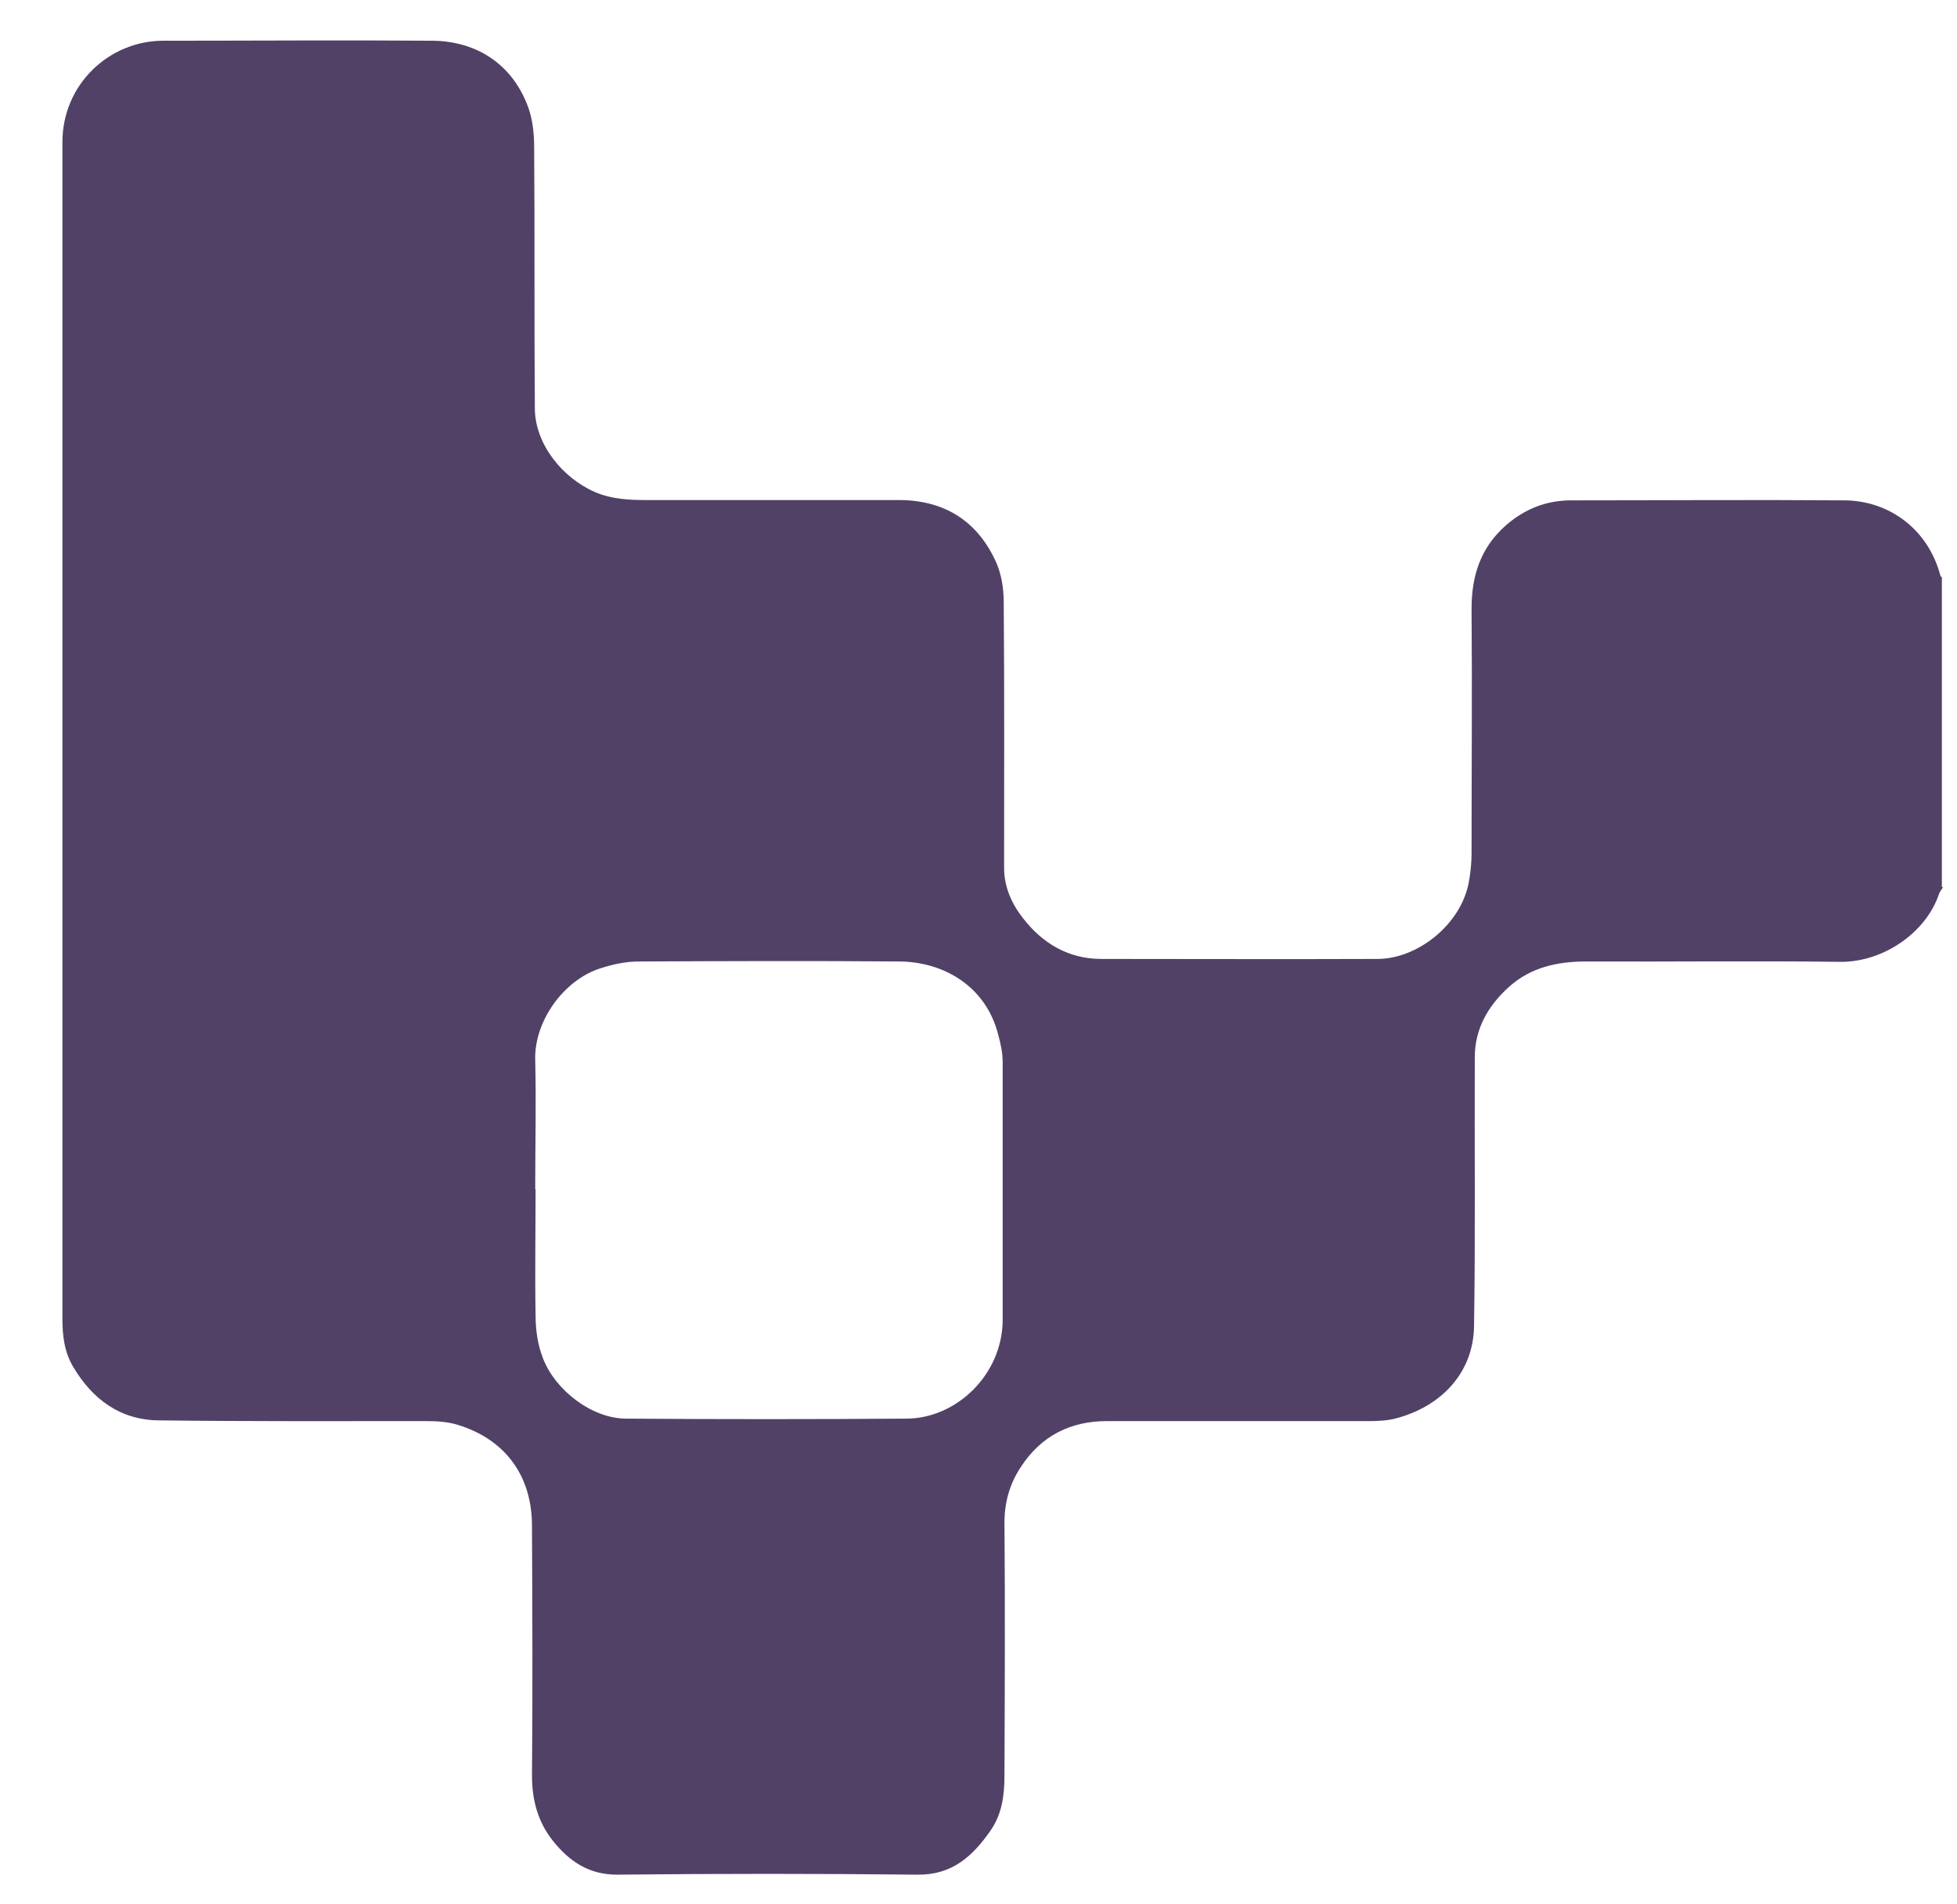 <svg width="37" height="36" viewBox="0 0 37 36" fill="none" xmlns="http://www.w3.org/2000/svg">
<g clip-path="url(#clip0_124_1998)">
<path d="M36.734 16.777C36.707 16.818 36.673 16.858 36.66 16.899C36.416 17.628 35.612 18.189 34.795 18.183C33.193 18.162 31.592 18.183 29.991 18.176C29.45 18.176 28.943 18.284 28.531 18.655C28.139 19.007 27.883 19.446 27.883 19.986C27.876 21.683 27.896 23.378 27.869 25.074C27.856 25.933 27.268 26.588 26.376 26.818C26.214 26.858 26.038 26.865 25.862 26.865C24.214 26.865 22.572 26.865 20.923 26.865C20.234 26.865 19.68 27.149 19.302 27.73C19.092 28.047 18.991 28.392 18.991 28.784C19.004 30.378 18.997 31.973 18.991 33.568C18.991 33.939 18.943 34.304 18.721 34.615C18.389 35.088 18.004 35.446 17.349 35.439C15.457 35.419 13.565 35.419 11.666 35.439C11.133 35.439 10.768 35.189 10.457 34.804C10.166 34.439 10.058 34.027 10.058 33.561C10.072 31.986 10.065 30.412 10.058 28.845C10.058 27.905 9.558 27.209 8.646 26.933C8.464 26.878 8.261 26.865 8.072 26.865C6.383 26.865 4.693 26.872 3.004 26.851C2.275 26.845 1.747 26.453 1.383 25.838C1.214 25.554 1.18 25.243 1.18 24.926C1.18 17.514 1.18 10.101 1.18 2.689C1.18 1.588 2.072 0.77 3.085 0.77C4.788 0.77 6.491 0.757 8.193 0.77C9.045 0.784 9.707 1.243 9.991 2.041C10.072 2.27 10.099 2.534 10.099 2.777C10.112 4.426 10.099 6.068 10.112 7.716C10.112 8.385 10.626 9.034 11.254 9.304C11.572 9.439 11.896 9.453 12.227 9.453C13.815 9.453 15.403 9.453 16.991 9.453C17.856 9.453 18.491 9.851 18.842 10.649C18.937 10.872 18.977 11.135 18.977 11.385C18.991 13.061 18.984 14.736 18.984 16.412C18.984 16.77 19.133 17.095 19.342 17.358C19.707 17.831 20.2 18.128 20.822 18.128C22.565 18.128 24.302 18.135 26.045 18.128C26.788 18.128 27.612 17.493 27.768 16.689C27.802 16.507 27.822 16.318 27.822 16.135C27.822 14.595 27.835 13.047 27.822 11.507C27.822 10.878 27.997 10.345 28.477 9.926C28.829 9.622 29.234 9.459 29.7 9.459C31.423 9.459 33.153 9.446 34.876 9.459C35.721 9.466 36.457 10.007 36.687 10.885C36.687 10.899 36.707 10.905 36.714 10.912V16.764L36.734 16.777ZM10.126 22.486C10.126 23.277 10.112 24.074 10.126 24.865C10.126 25.142 10.166 25.426 10.268 25.683C10.498 26.277 11.18 26.811 11.829 26.818C13.599 26.831 15.369 26.831 17.133 26.818C18.085 26.818 18.957 25.98 18.957 24.946C18.957 23.324 18.957 21.703 18.957 20.074C18.957 19.899 18.916 19.716 18.869 19.547C18.639 18.655 17.856 18.183 17.004 18.176C15.362 18.162 13.714 18.169 12.072 18.176C11.835 18.176 11.585 18.23 11.356 18.304C10.666 18.52 10.099 19.297 10.119 20.034C10.139 20.851 10.119 21.662 10.119 22.48L10.126 22.486Z" fill="#514167"/>
</g>
<defs>
<clipPath id="clip0_124_1998">
<rect width="35.878" height="35" fill="white" transform="translate(0.856 0.5)"/>
</clipPath>
</defs>
</svg>
